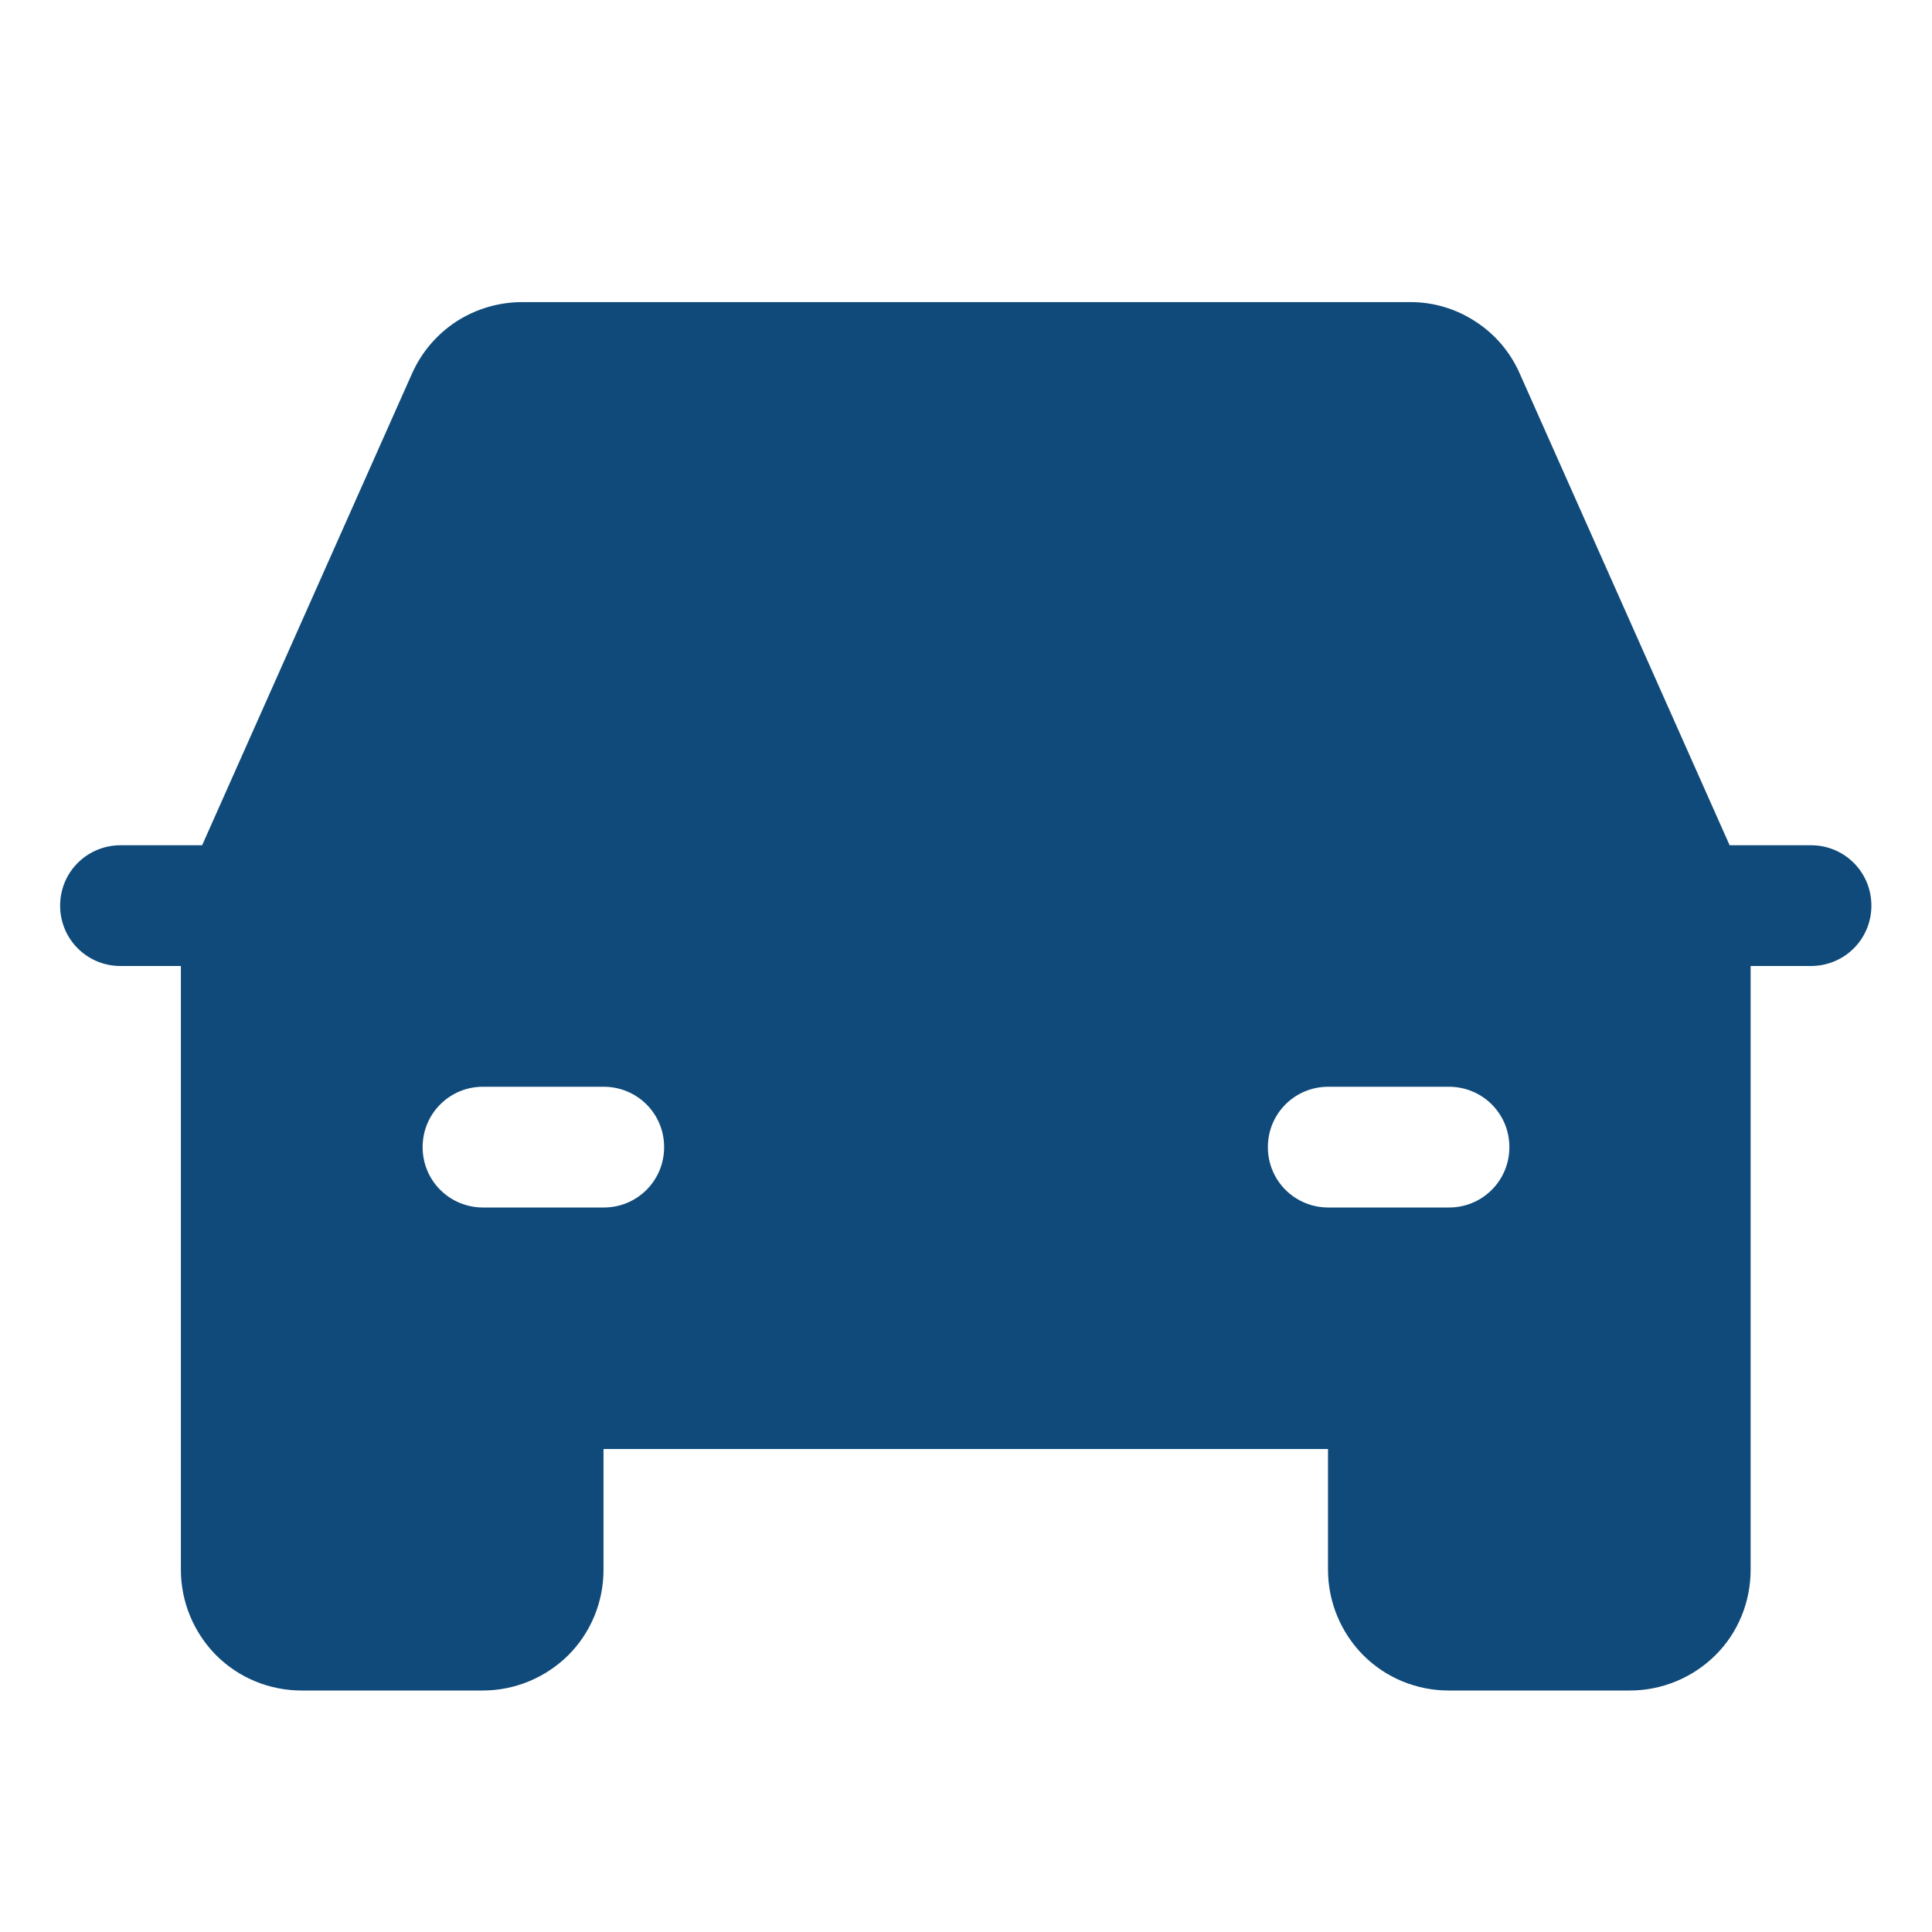 <?xml version="1.0" encoding="UTF-8"?>
<svg id="Layer_1" xmlns="http://www.w3.org/2000/svg" viewBox="0 0 80 80">
  <defs>
    <style>
      .cls-1 {
        fill: #0f4a7a;
      }
    </style>
  </defs>
  <path class="cls-1" d="M75,35h-3.38l-8.69-19.53c-.39-.89-1.03-1.64-1.84-2.16-.81-.53-1.76-.81-2.72-.8H21.62c-.97,0-1.91.28-2.72.8-.81.53-1.45,1.28-1.84,2.16l-8.69,19.53h-3.38c-.66,0-1.3.26-1.77.73-.47.47-.73,1.1-.73,1.77s.26,1.3.73,1.77c.47.47,1.1.73,1.77.73h2.5v25c0,1.33.53,2.6,1.46,3.54.94.94,2.21,1.46,3.54,1.46h7.5c1.33,0,2.6-.53,3.54-1.46.94-.94,1.46-2.21,1.46-3.54v-5h30v5c0,1.33.53,2.6,1.46,3.54.94.94,2.21,1.46,3.54,1.46h7.5c1.33,0,2.6-.53,3.54-1.46s1.46-2.21,1.46-3.54v-25h2.5c.66,0,1.3-.26,1.77-.73.47-.47.73-1.1.73-1.77s-.26-1.3-.73-1.77c-.47-.47-1.1-.73-1.77-.73ZM25,50h-5c-.66,0-1.3-.26-1.77-.73-.47-.47-.73-1.1-.73-1.77s.26-1.3.73-1.77c.47-.47,1.1-.73,1.77-.73h5c.66,0,1.3.26,1.77.73.47.47.73,1.1.73,1.77s-.26,1.3-.73,1.77c-.47.47-1.1.73-1.77.73ZM55,50c-.66,0-1.3-.26-1.77-.73-.47-.47-.73-1.1-.73-1.77s.26-1.3.73-1.77,1.1-.73,1.77-.73h5c.66,0,1.3.26,1.77.73s.73,1.1.73,1.77-.26,1.3-.73,1.77c-.47.47-1.1.73-1.77.73h-5Z"/>
</svg>